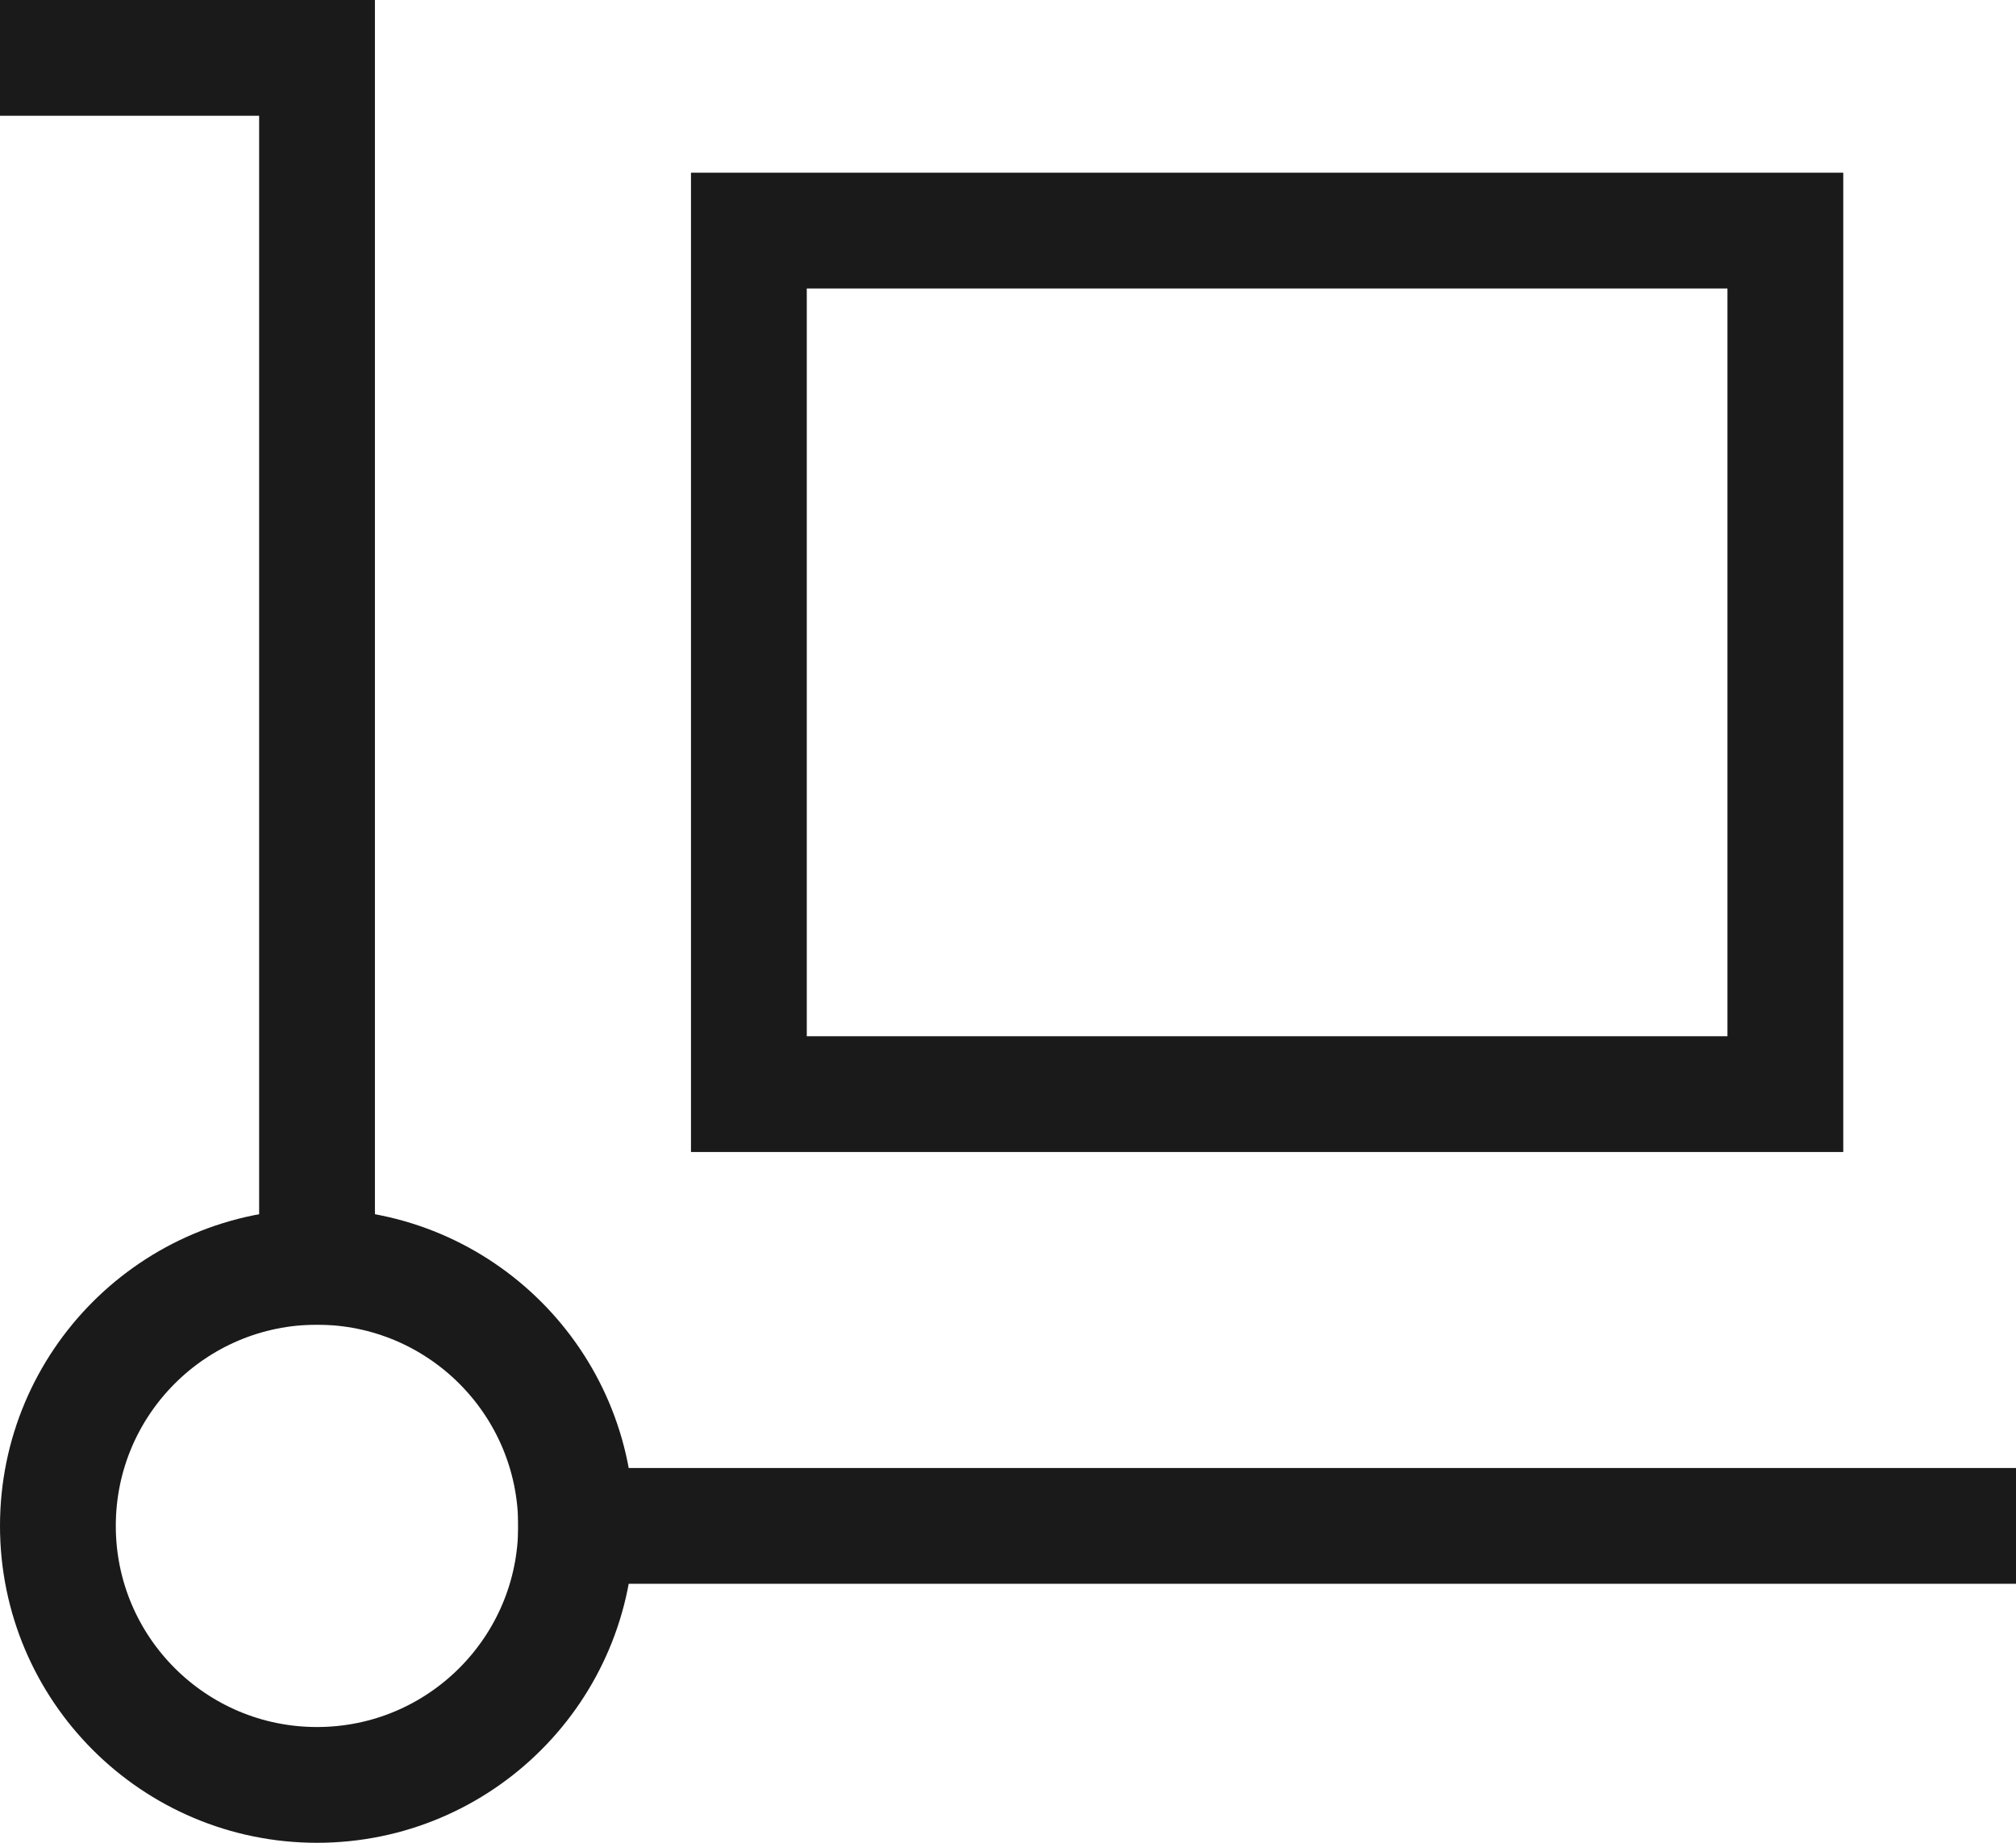<?xml version="1.0" encoding="UTF-8"?> <svg xmlns="http://www.w3.org/2000/svg" width="69.637" height="63.67" viewBox="0 0 69.637 63.67"><defs><style>.cls-1{fill:none;stroke:#1a1a1a;stroke-linecap:square;stroke-miterlimit:10;stroke-width:4px}</style></defs><g id="stock-2" transform="translate(1)"><path id="Path_52" d="M1 2h8.951v41.769" class="cls-1"></path><path id="Line_8" d="M0 0h47.736" class="cls-1" transform="translate(18.901 52.72)"></path><circle id="Ellipse_3" cx="8.95" cy="8.95" r="8.95" class="cls-1" transform="translate(1 43.769)"></circle><path id="Rectangle_36" d="M0 0h35.802v29.835H0z" class="cls-1" transform="translate(24.868 7.967)"></path></g></svg> 